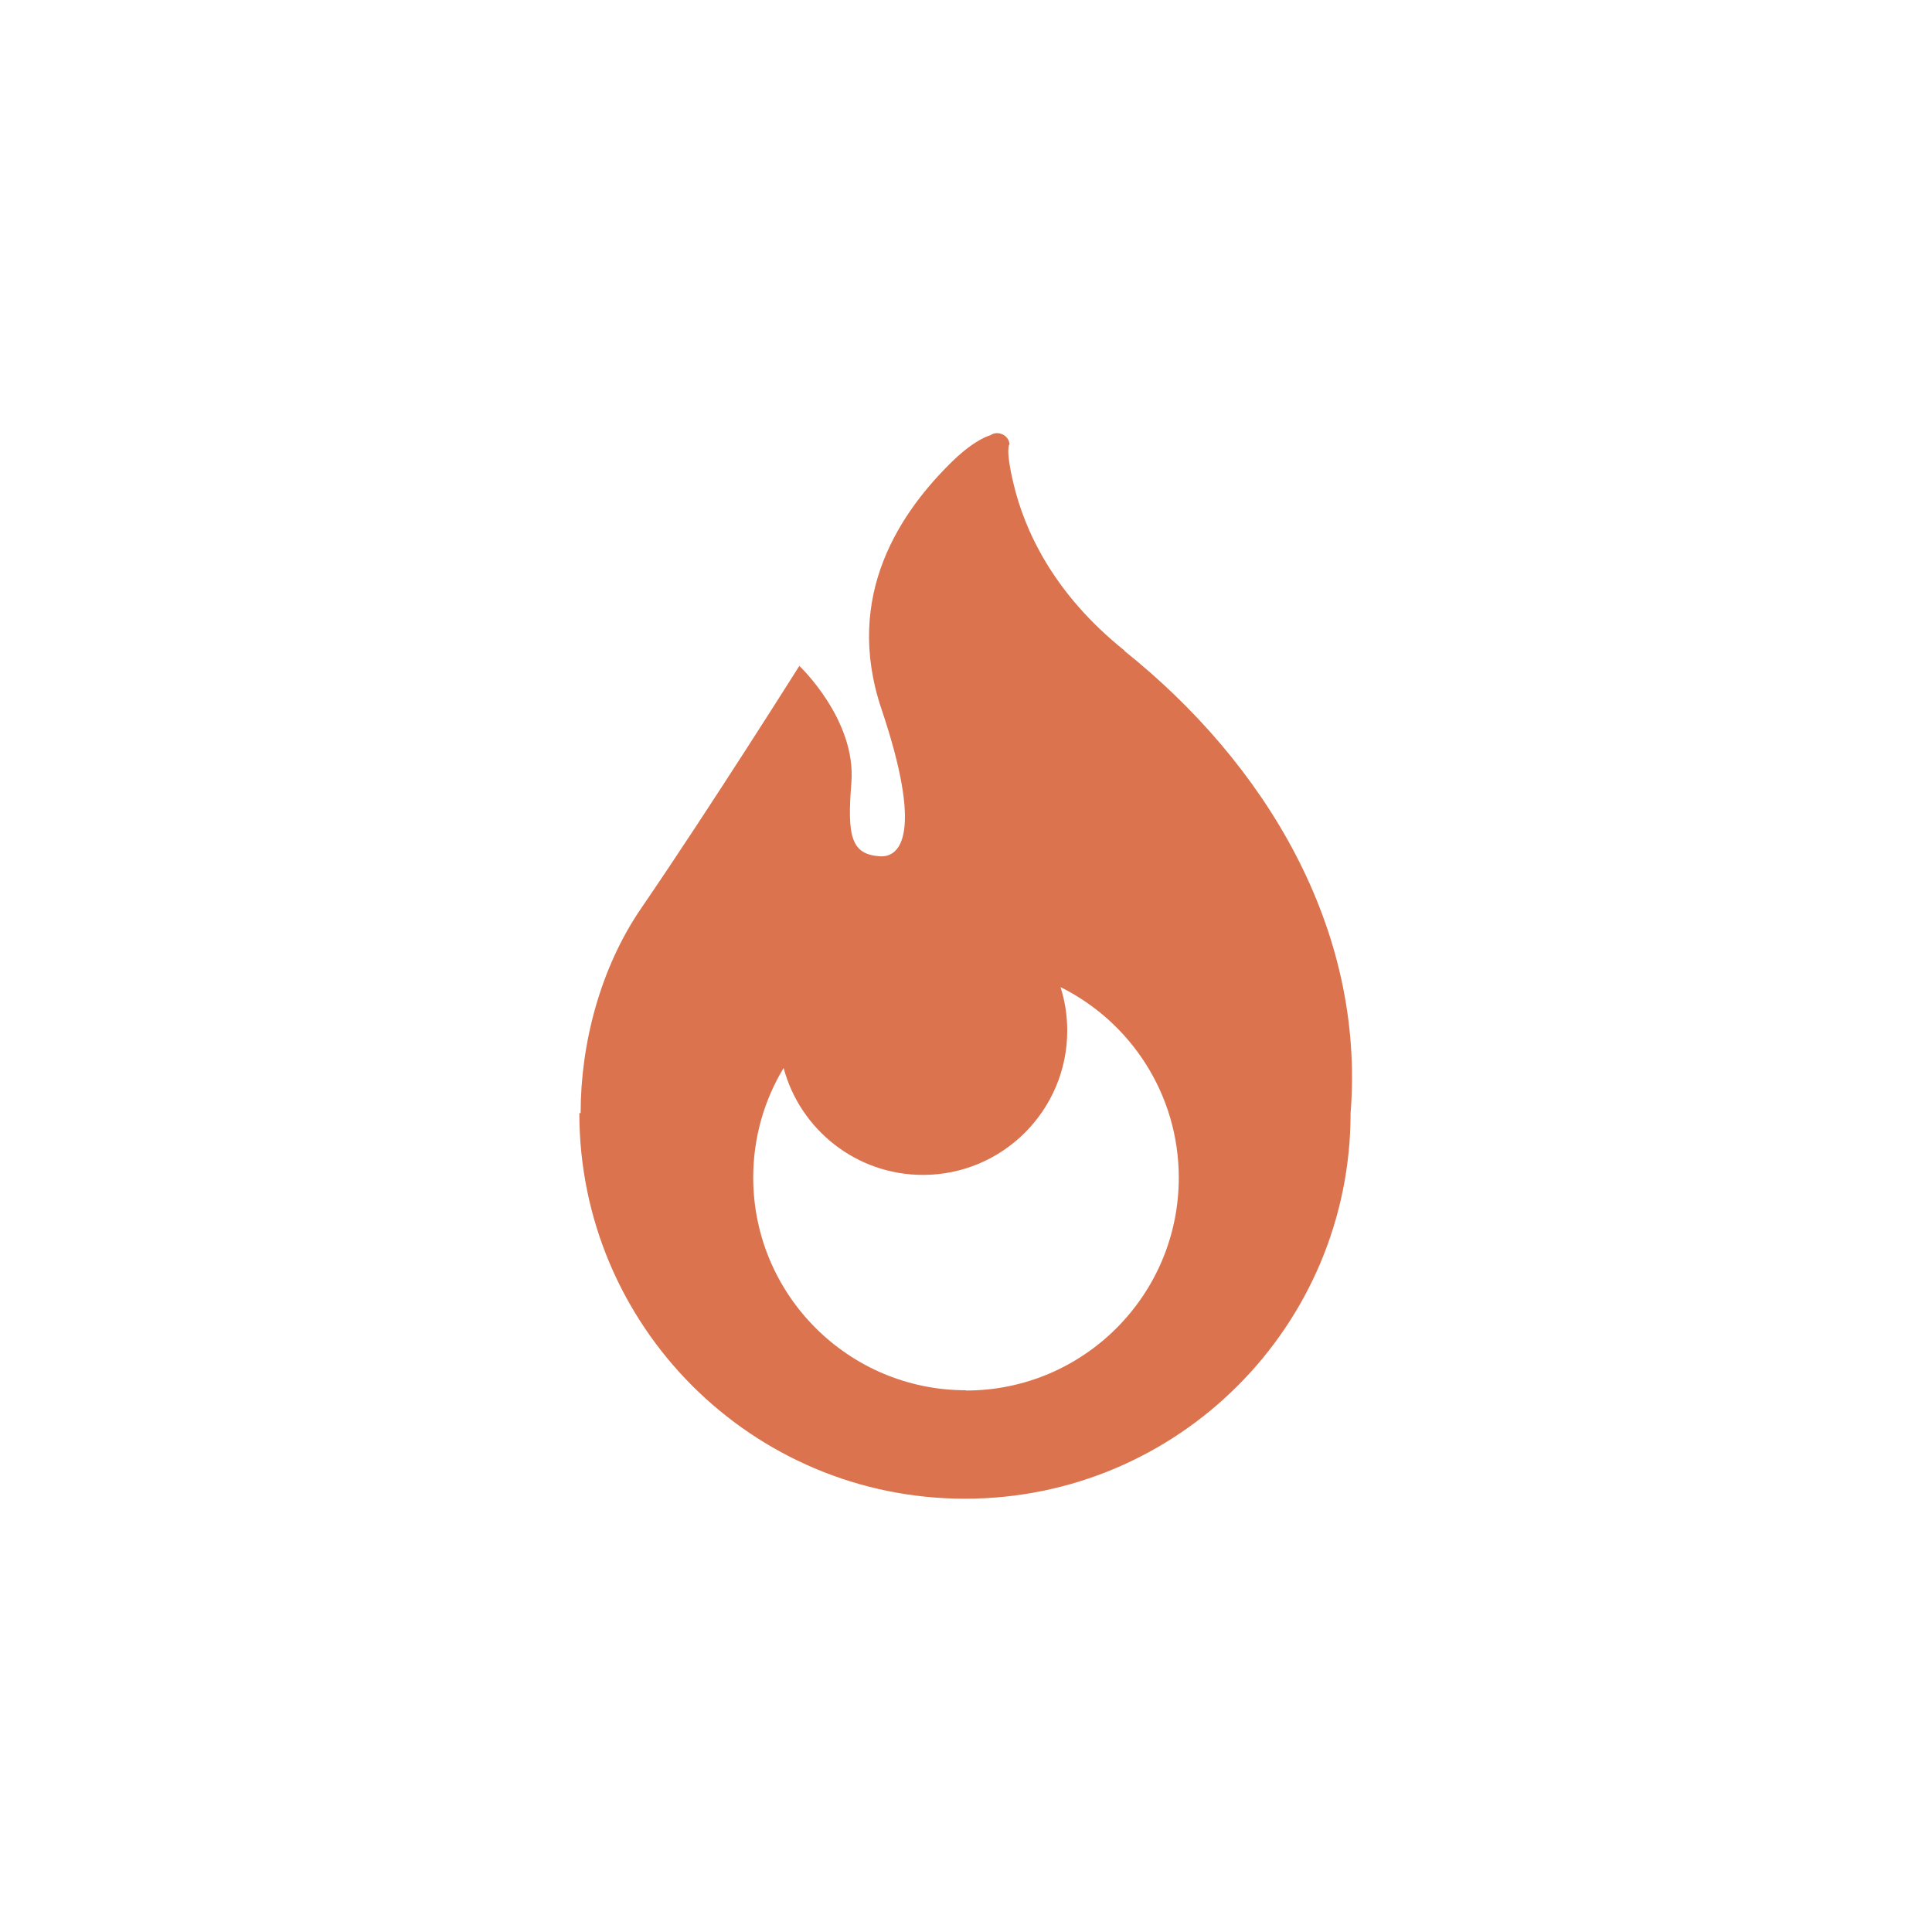<?xml version="1.0" encoding="UTF-8"?><svg id="_レイヤー_1" xmlns="http://www.w3.org/2000/svg" viewBox="0 0 75 75"><defs><style>.cls-1{fill:#db744e;stroke-width:0px;}</style></defs><path class="cls-1" d="M43.66,25.26c-2.8-2.24-3.89-4.71-4.31-6.46-.34-1.41-.16-1.56-.16-1.56-.02-.17-.12-.31-.28-.38-.15-.07-.33-.06-.47.04,0,0-.54.12-1.43.97-2.01,1.95-4.29,5.21-2.79,9.66,1.61,4.78.76,5.78-.08,5.71-1.09-.08-1.26-.76-1.09-2.85.2-2.45-2.02-4.54-2.02-4.54,0,0-3.45,5.48-6.14,9.41-1.59,2.32-2.35,5.26-2.35,7.95h-.05c0,8.27,6.7,14.97,14.97,14.97s14.97-6.7,14.97-14.97c.57-7.18-3.33-13.59-8.79-17.95ZM37.5,53.97c-4.56,0-8.26-3.7-8.26-8.26,0-1.55.43-3.01,1.18-4.25.64,2.39,2.82,4.15,5.41,4.15,3.09,0,5.6-2.51,5.6-5.6,0-.59-.09-1.16-.26-1.69,2.72,1.35,4.59,4.16,4.59,7.4,0,4.56-3.7,8.26-8.26,8.26Z"/></svg>